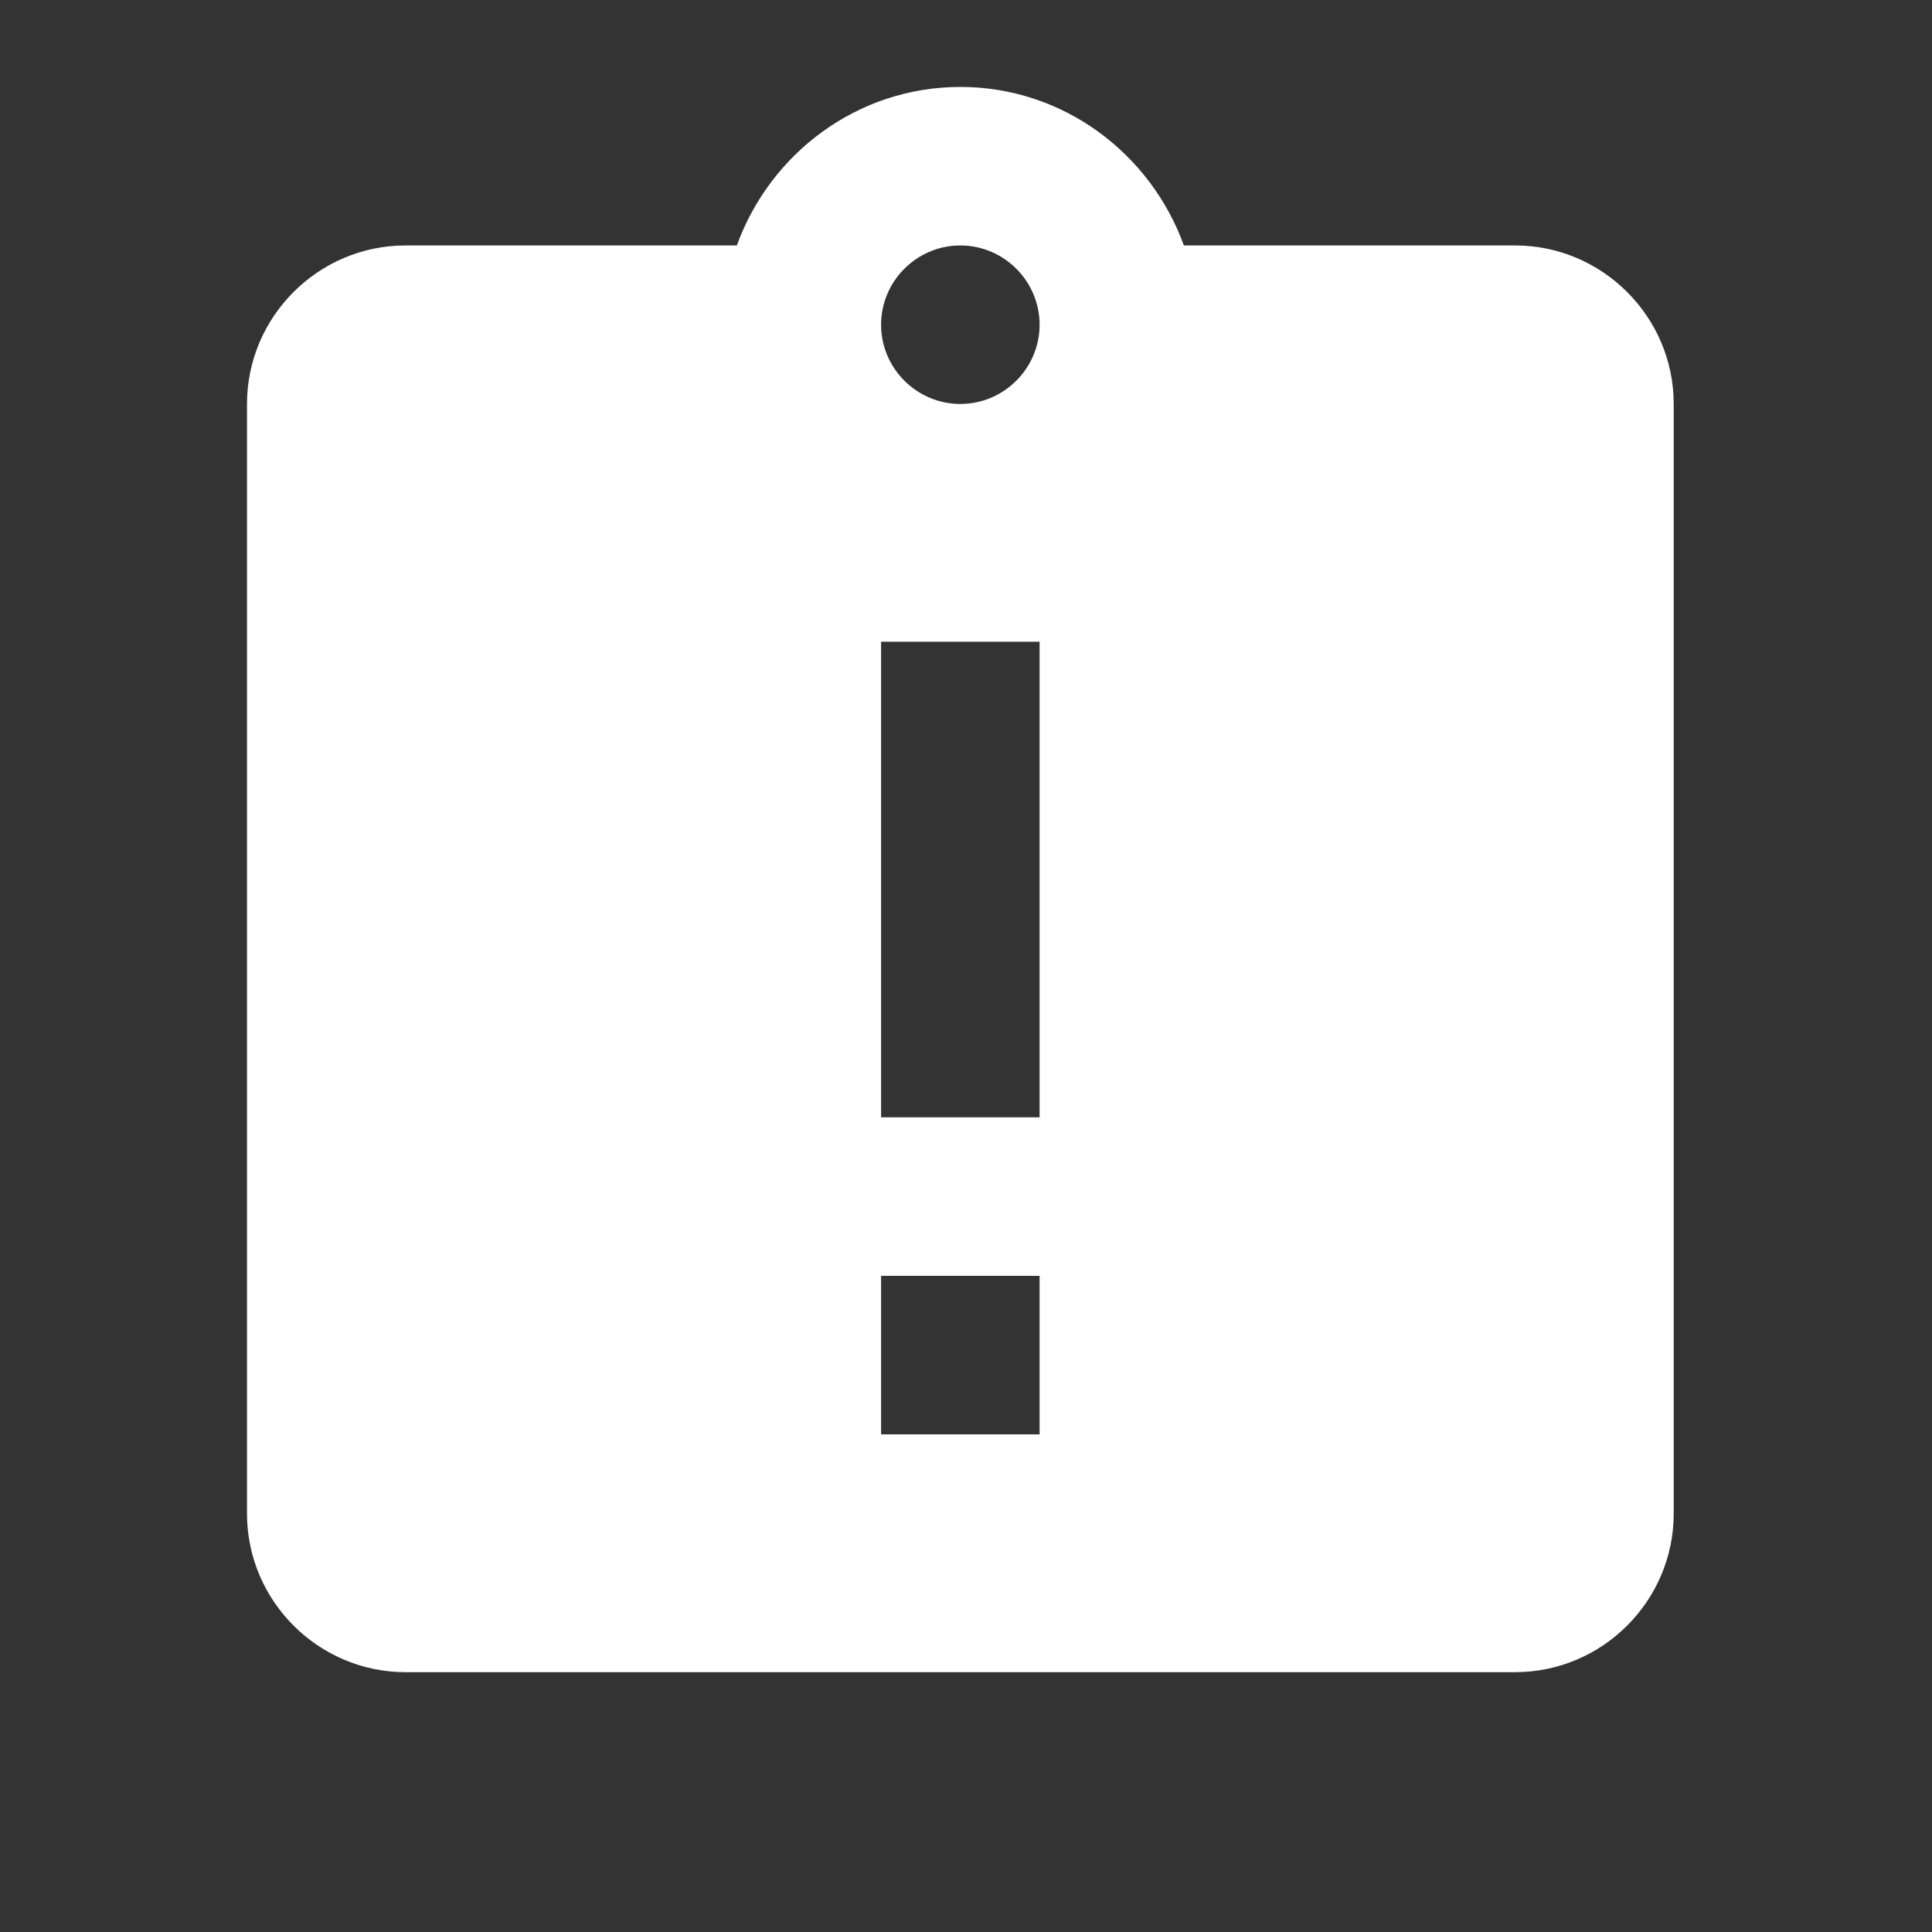 <?xml version="1.0" encoding="UTF-8"?> <svg xmlns="http://www.w3.org/2000/svg" width="65" height="65" viewBox="0 0 65 65" fill="none"><rect x="0" y="0" width="65" height="65" fill="#333333" stroke="none"/> <path d="M50.976 8.258H39.83C38.71 5.165 35.776 2.925 32.31 2.925C28.843 2.925 25.91 5.165 24.79 8.258H13.643C10.71 8.258 8.31 10.658 8.31 13.591V50.925C8.31 53.858 10.71 56.258 13.643 56.258H50.976C53.91 56.258 56.31 53.858 56.31 50.925V13.591C56.31 10.658 53.91 8.258 50.976 8.258ZM34.976 48.258H29.643V42.925H34.976V48.258ZM34.976 37.591H29.643V21.591H34.976V37.591ZM32.31 13.591C30.843 13.591 29.643 12.391 29.643 10.925C29.643 9.458 30.843 8.258 32.31 8.258C33.776 8.258 34.976 9.458 34.976 10.925C34.976 12.391 33.776 13.591 32.31 13.591Z" fill="white"></path> </svg> 